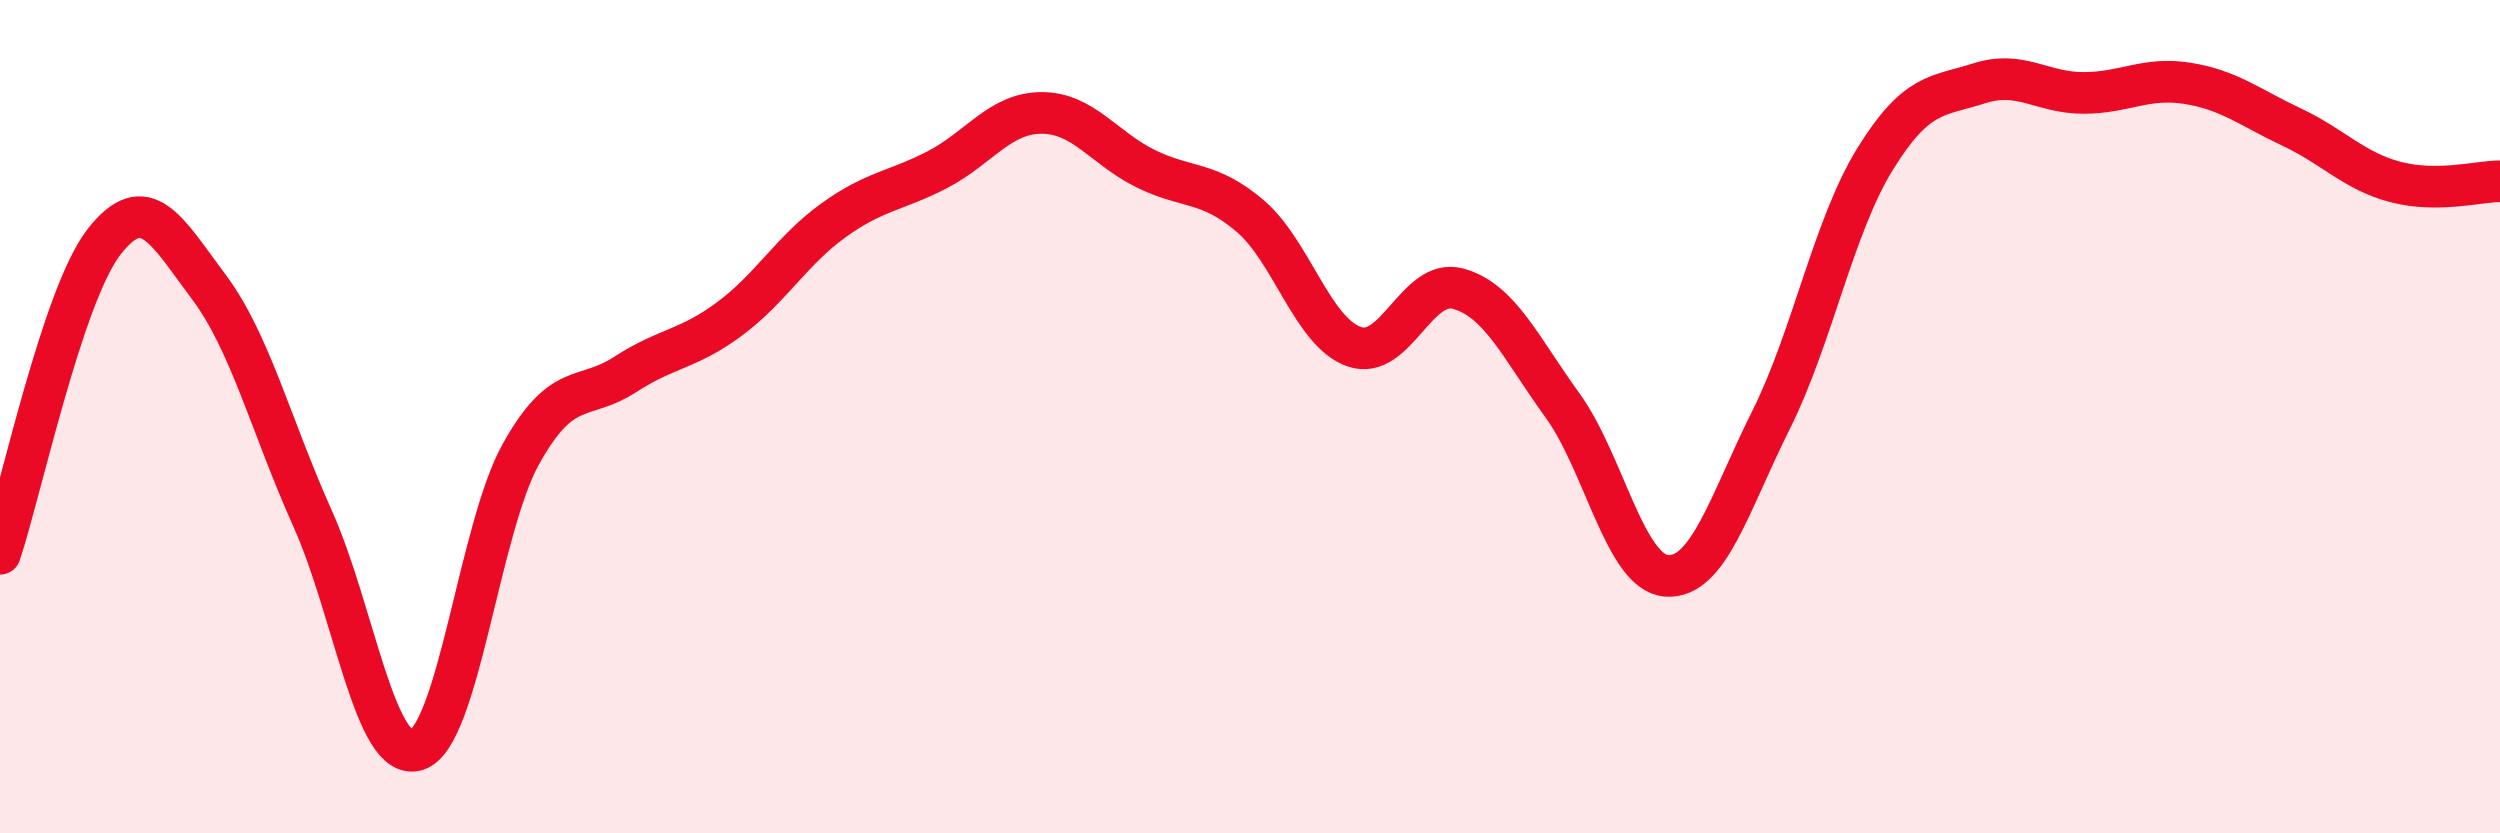 
    <svg width="60" height="20" viewBox="0 0 60 20" xmlns="http://www.w3.org/2000/svg">
      <path
        d="M 0,13.29 C 0.5,11.79 1.5,7.08 2.5,5.8 C 3.5,4.52 4,5.54 5,6.87 C 6,8.2 6.5,10.21 7.5,12.44 C 8.5,14.67 9,18.31 10,18 C 11,17.69 11.5,12.7 12.5,10.9 C 13.5,9.1 14,9.64 15,8.99 C 16,8.34 16.5,8.4 17.5,7.66 C 18.5,6.92 19,6.01 20,5.29 C 21,4.57 21.5,4.59 22.5,4.07 C 23.5,3.55 24,2.71 25,2.71 C 26,2.71 26.5,3.56 27.5,4.05 C 28.5,4.54 29,4.33 30,5.18 C 31,6.03 31.5,7.97 32.5,8.32 C 33.5,8.67 34,6.65 35,6.93 C 36,7.21 36.5,8.35 37.5,9.73 C 38.5,11.11 39,13.75 40,13.82 C 41,13.89 41.5,12.09 42.5,10.09 C 43.5,8.09 44,5.44 45,3.82 C 46,2.2 46.5,2.32 47.5,2 C 48.5,1.68 49,2.23 50,2.23 C 51,2.23 51.5,1.84 52.5,2 C 53.5,2.16 54,2.58 55,3.05 C 56,3.52 56.5,4.11 57.5,4.37 C 58.5,4.63 59.5,4.35 60,4.35L60 20L0 20Z"
        fill="#EB0A25"
        opacity="0.1"
        stroke-linecap="round"
        stroke-linejoin="round"
      />
      <path
        d="M 0,13.29 C 0.5,11.79 1.5,7.08 2.5,5.8 C 3.5,4.52 4,5.54 5,6.87 C 6,8.2 6.5,10.21 7.5,12.44 C 8.5,14.67 9,18.31 10,18 C 11,17.69 11.5,12.7 12.5,10.9 C 13.5,9.1 14,9.64 15,8.99 C 16,8.34 16.5,8.4 17.5,7.66 C 18.5,6.92 19,6.01 20,5.29 C 21,4.57 21.5,4.59 22.5,4.07 C 23.5,3.55 24,2.71 25,2.71 C 26,2.71 26.5,3.56 27.5,4.05 C 28.5,4.54 29,4.33 30,5.18 C 31,6.03 31.5,7.97 32.5,8.32 C 33.5,8.67 34,6.65 35,6.93 C 36,7.21 36.5,8.35 37.5,9.73 C 38.5,11.11 39,13.75 40,13.82 C 41,13.89 41.5,12.09 42.5,10.09 C 43.5,8.09 44,5.44 45,3.82 C 46,2.2 46.5,2.32 47.5,2 C 48.5,1.68 49,2.23 50,2.23 C 51,2.23 51.5,1.84 52.5,2 C 53.5,2.16 54,2.58 55,3.05 C 56,3.52 56.5,4.11 57.5,4.37 C 58.5,4.63 59.5,4.35 60,4.35"
        stroke="#EB0A25"
        stroke-width="1"
        fill="none"
        stroke-linecap="round"
        stroke-linejoin="round"
      />
    </svg>
  
